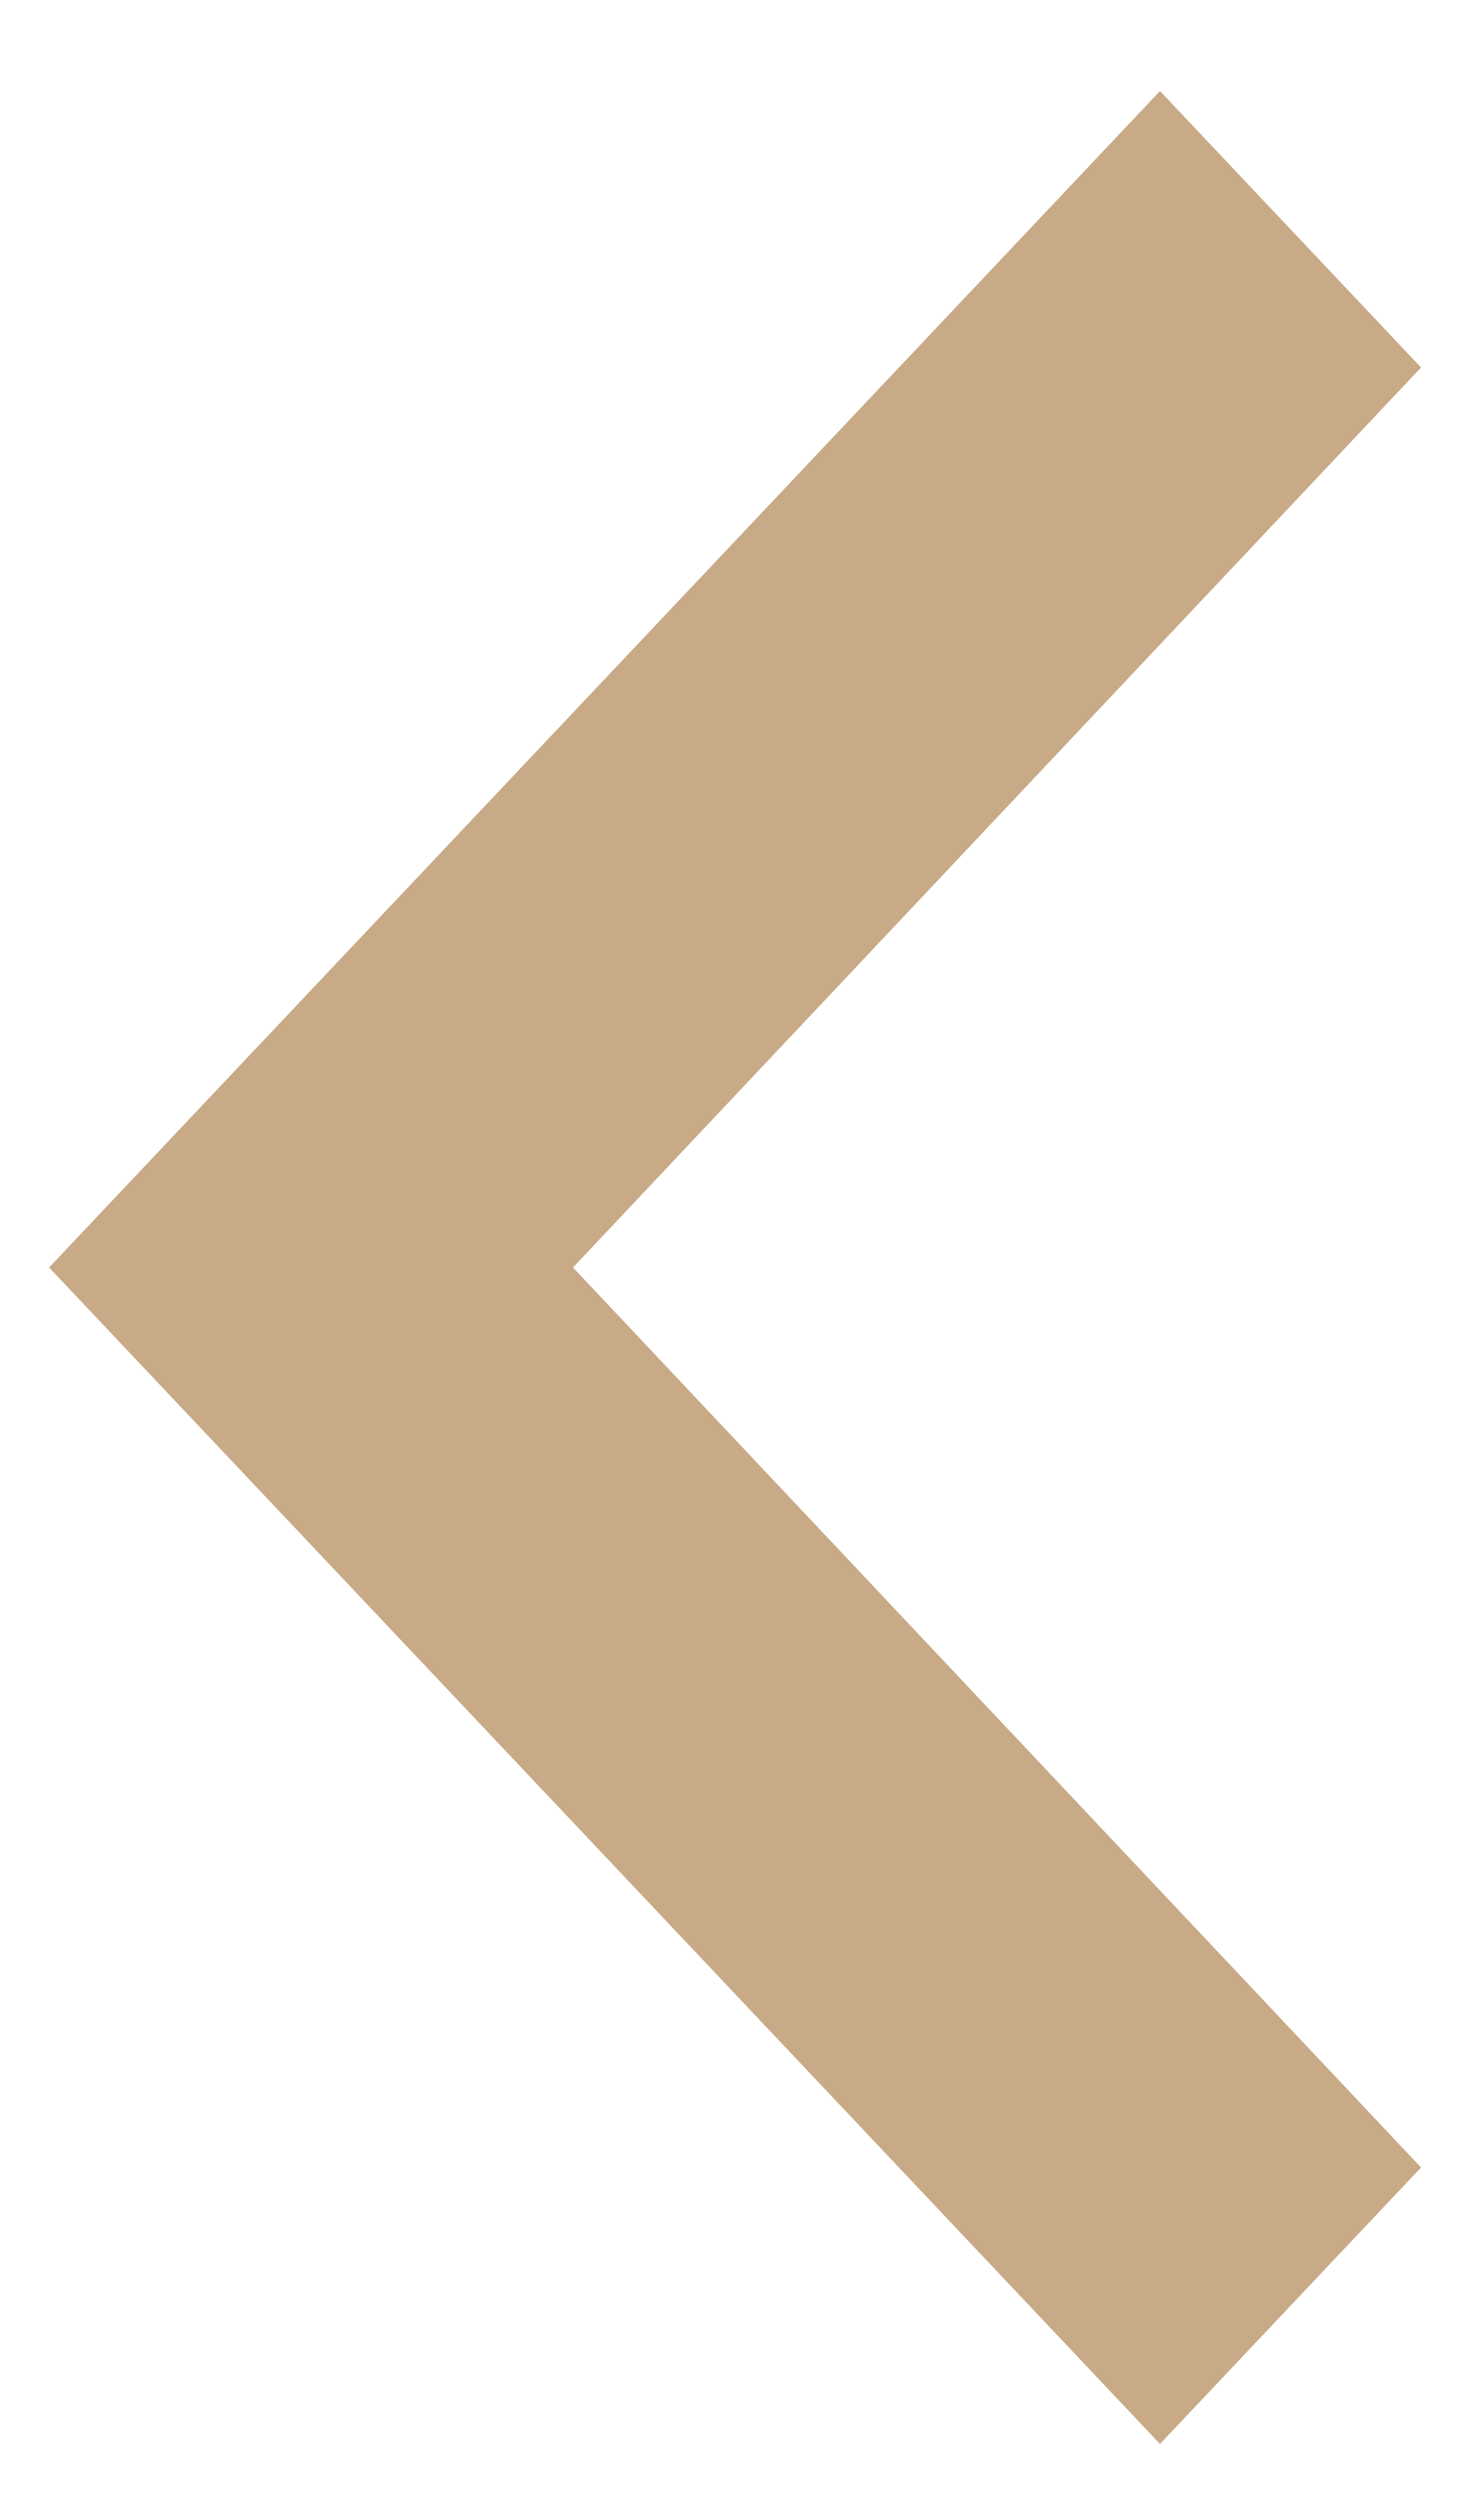 <svg width="10" height="17" viewBox="0 0 10 17" fill="none" xmlns="http://www.w3.org/2000/svg">
<path d="M7.891 0.619L9.667 2.499L3.898 8.619L9.667 14.739L7.891 16.619L0.334 8.619L7.891 0.619Z" fill="#A37238" fill-opacity="0.6"/>
</svg>
